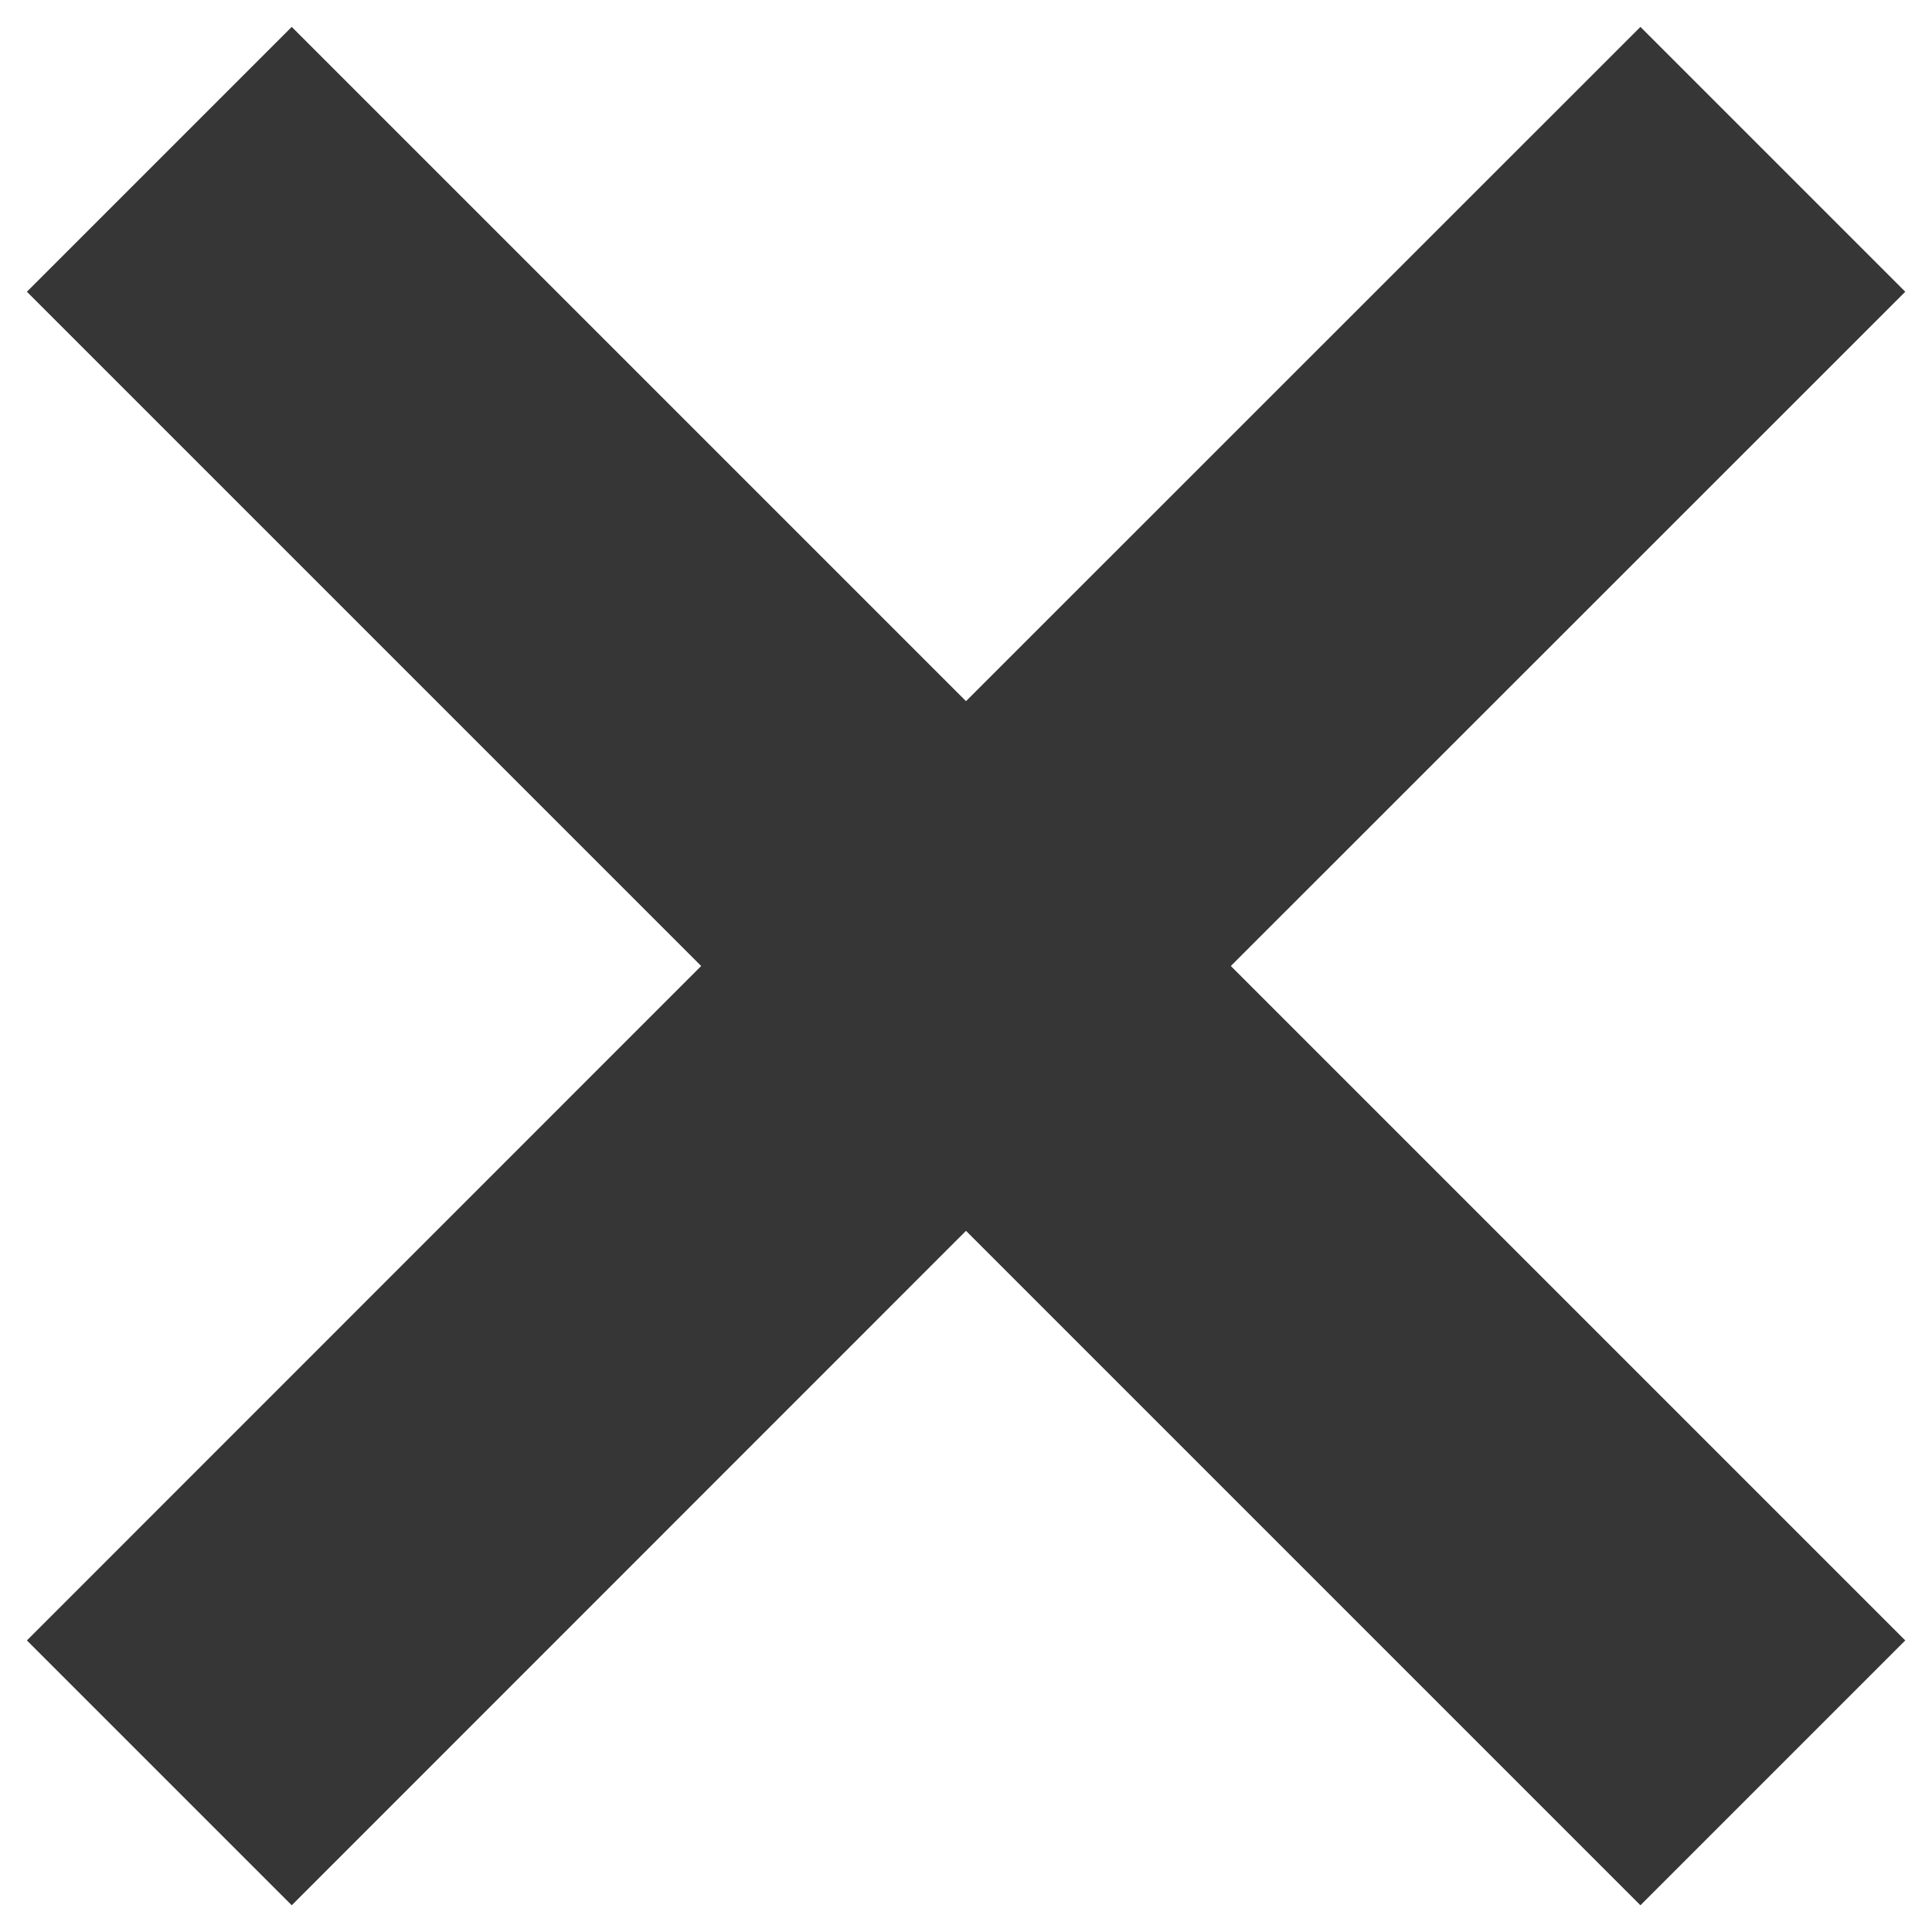 <svg width="12" height="12" viewBox="0 0 12 12" fill="none" xmlns="http://www.w3.org/2000/svg">
<path d="M10.189 0.167L6 4.355L1.812 0.167L0.167 1.812L4.355 6L0.167 10.189L1.812 11.834L6 7.645L10.189 11.834L11.834 10.189L7.645 6L11.834 1.812L10.189 0.167Z" fill="#363636"/>
</svg>
